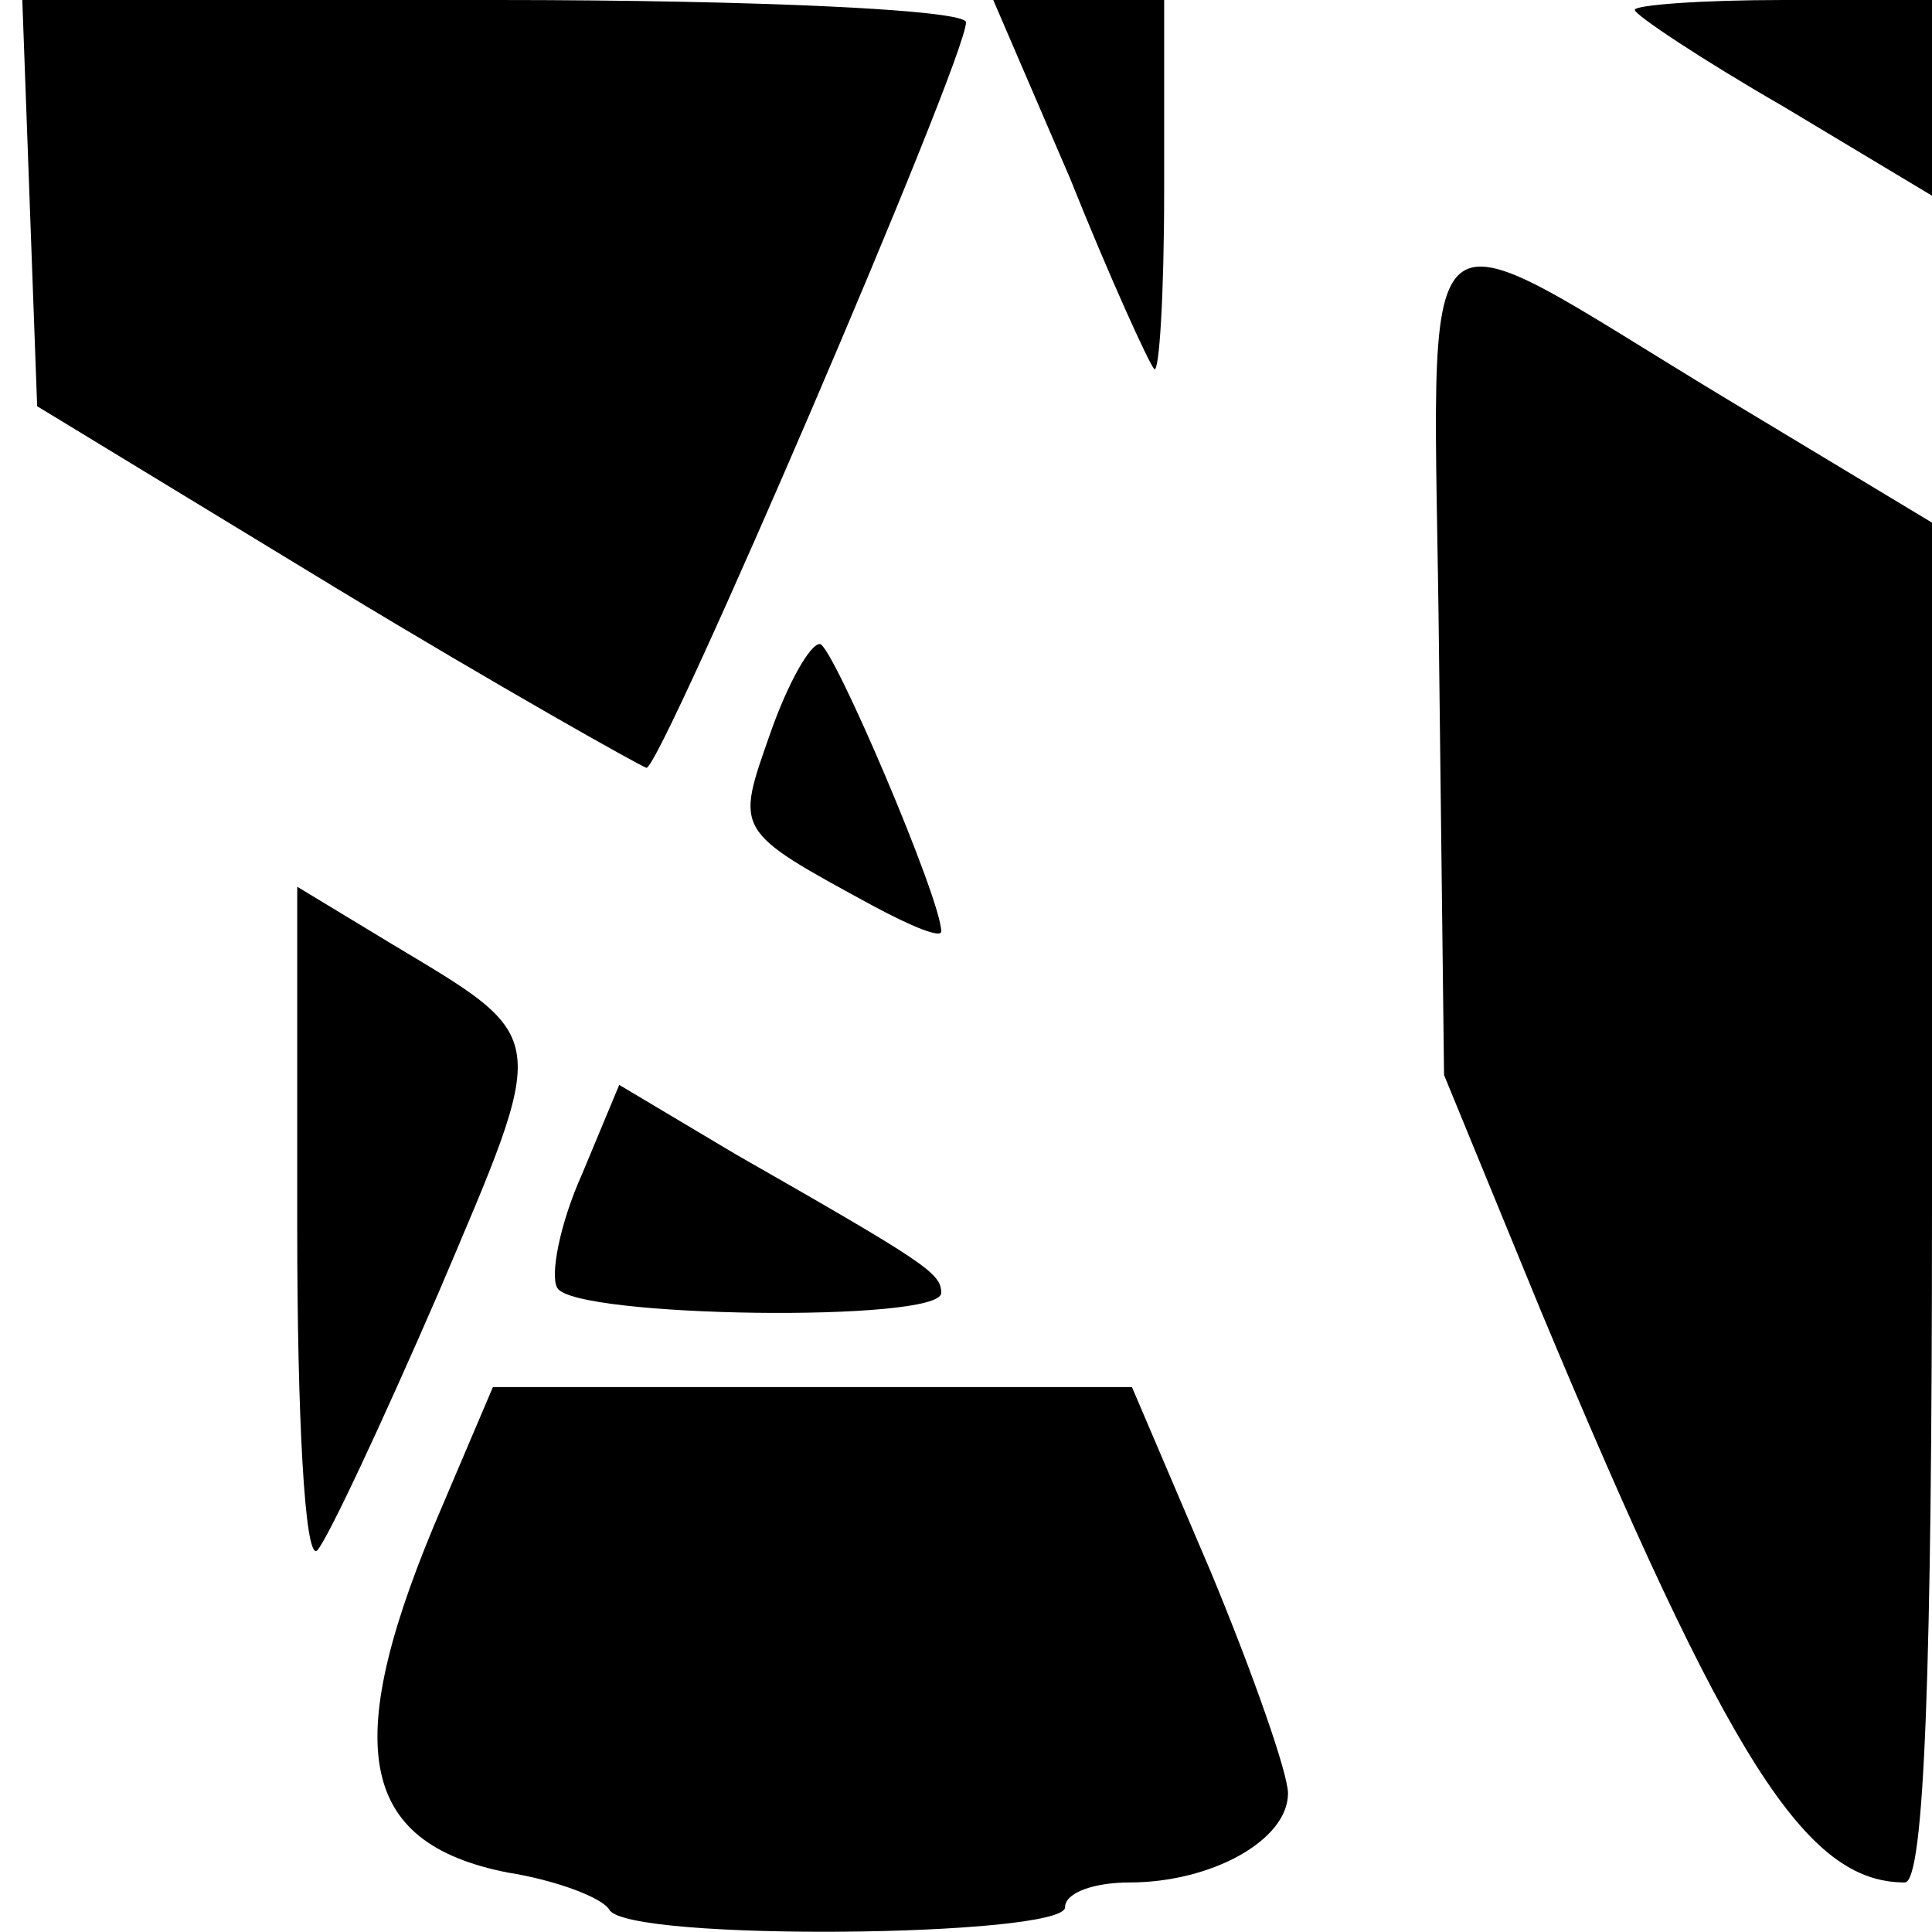 <?xml version="1.0" standalone="no"?>
<!DOCTYPE svg PUBLIC "-//W3C//DTD SVG 20010904//EN"
 "http://www.w3.org/TR/2001/REC-SVG-20010904/DTD/svg10.dtd">
<svg version="1.0" xmlns="http://www.w3.org/2000/svg"
 width="78pt" height="78pt" viewBox="0 0 78 78"
 preserveAspectRatio="xMidYMid meet">
<g transform="translate(0,78) scale(0.1,-0.1)"
fill="#000000" stroke="none">
<path d="M12 698 l3 -82 120 -73 c66 -40 123 -72 126 -73 6 0 129 286 129 301
0 5 -83 9 -190 9 l-191 0 3 -82z"/>
<path d="M432 708 c16 -40 32 -75 34 -77 2 -2 4 30 4 72 l0 77 -35 0 -34 0 31
-72z"/>
<path d="M660 776 c0 -2 27 -20 60 -39 l60 -36 0 39 0 40 -60 0 c-33 0 -60 -2
-60 -4z"/>
<path d="M581 514 l2 -168 39 -95 c76 -182 107 -231 147 -231 8 0 11 87 11
274 l0 275 -83 50 c-131 79 -118 90 -116 -105z"/>
<path d="M311 484 c-14 -40 -15 -39 42 -70 15 -8 27 -13 27 -10 0 13 -44 116
-49 116 -4 0 -13 -16 -20 -36z"/>
<path d="M120 284 c0 -75 3 -134 8 -130 4 4 26 51 49 104 45 106 46 102 -19
141 l-38 23 0 -138z"/>
<path d="M235 306 c-9 -20 -13 -41 -10 -46 7 -12 155 -14 155 -2 0 8 -6 12
-83 56 l-47 28 -15 -36z"/>
<path d="M179 173 c-42 -97 -35 -137 26 -149 19 -3 38 -10 41 -15 7 -13 184
-11 184 1 0 6 12 10 26 10 33 0 64 17 64 36 0 8 -14 48 -31 89 l-32 75 -129 0
-129 0 -20 -47z"/>
</g>
</svg>
